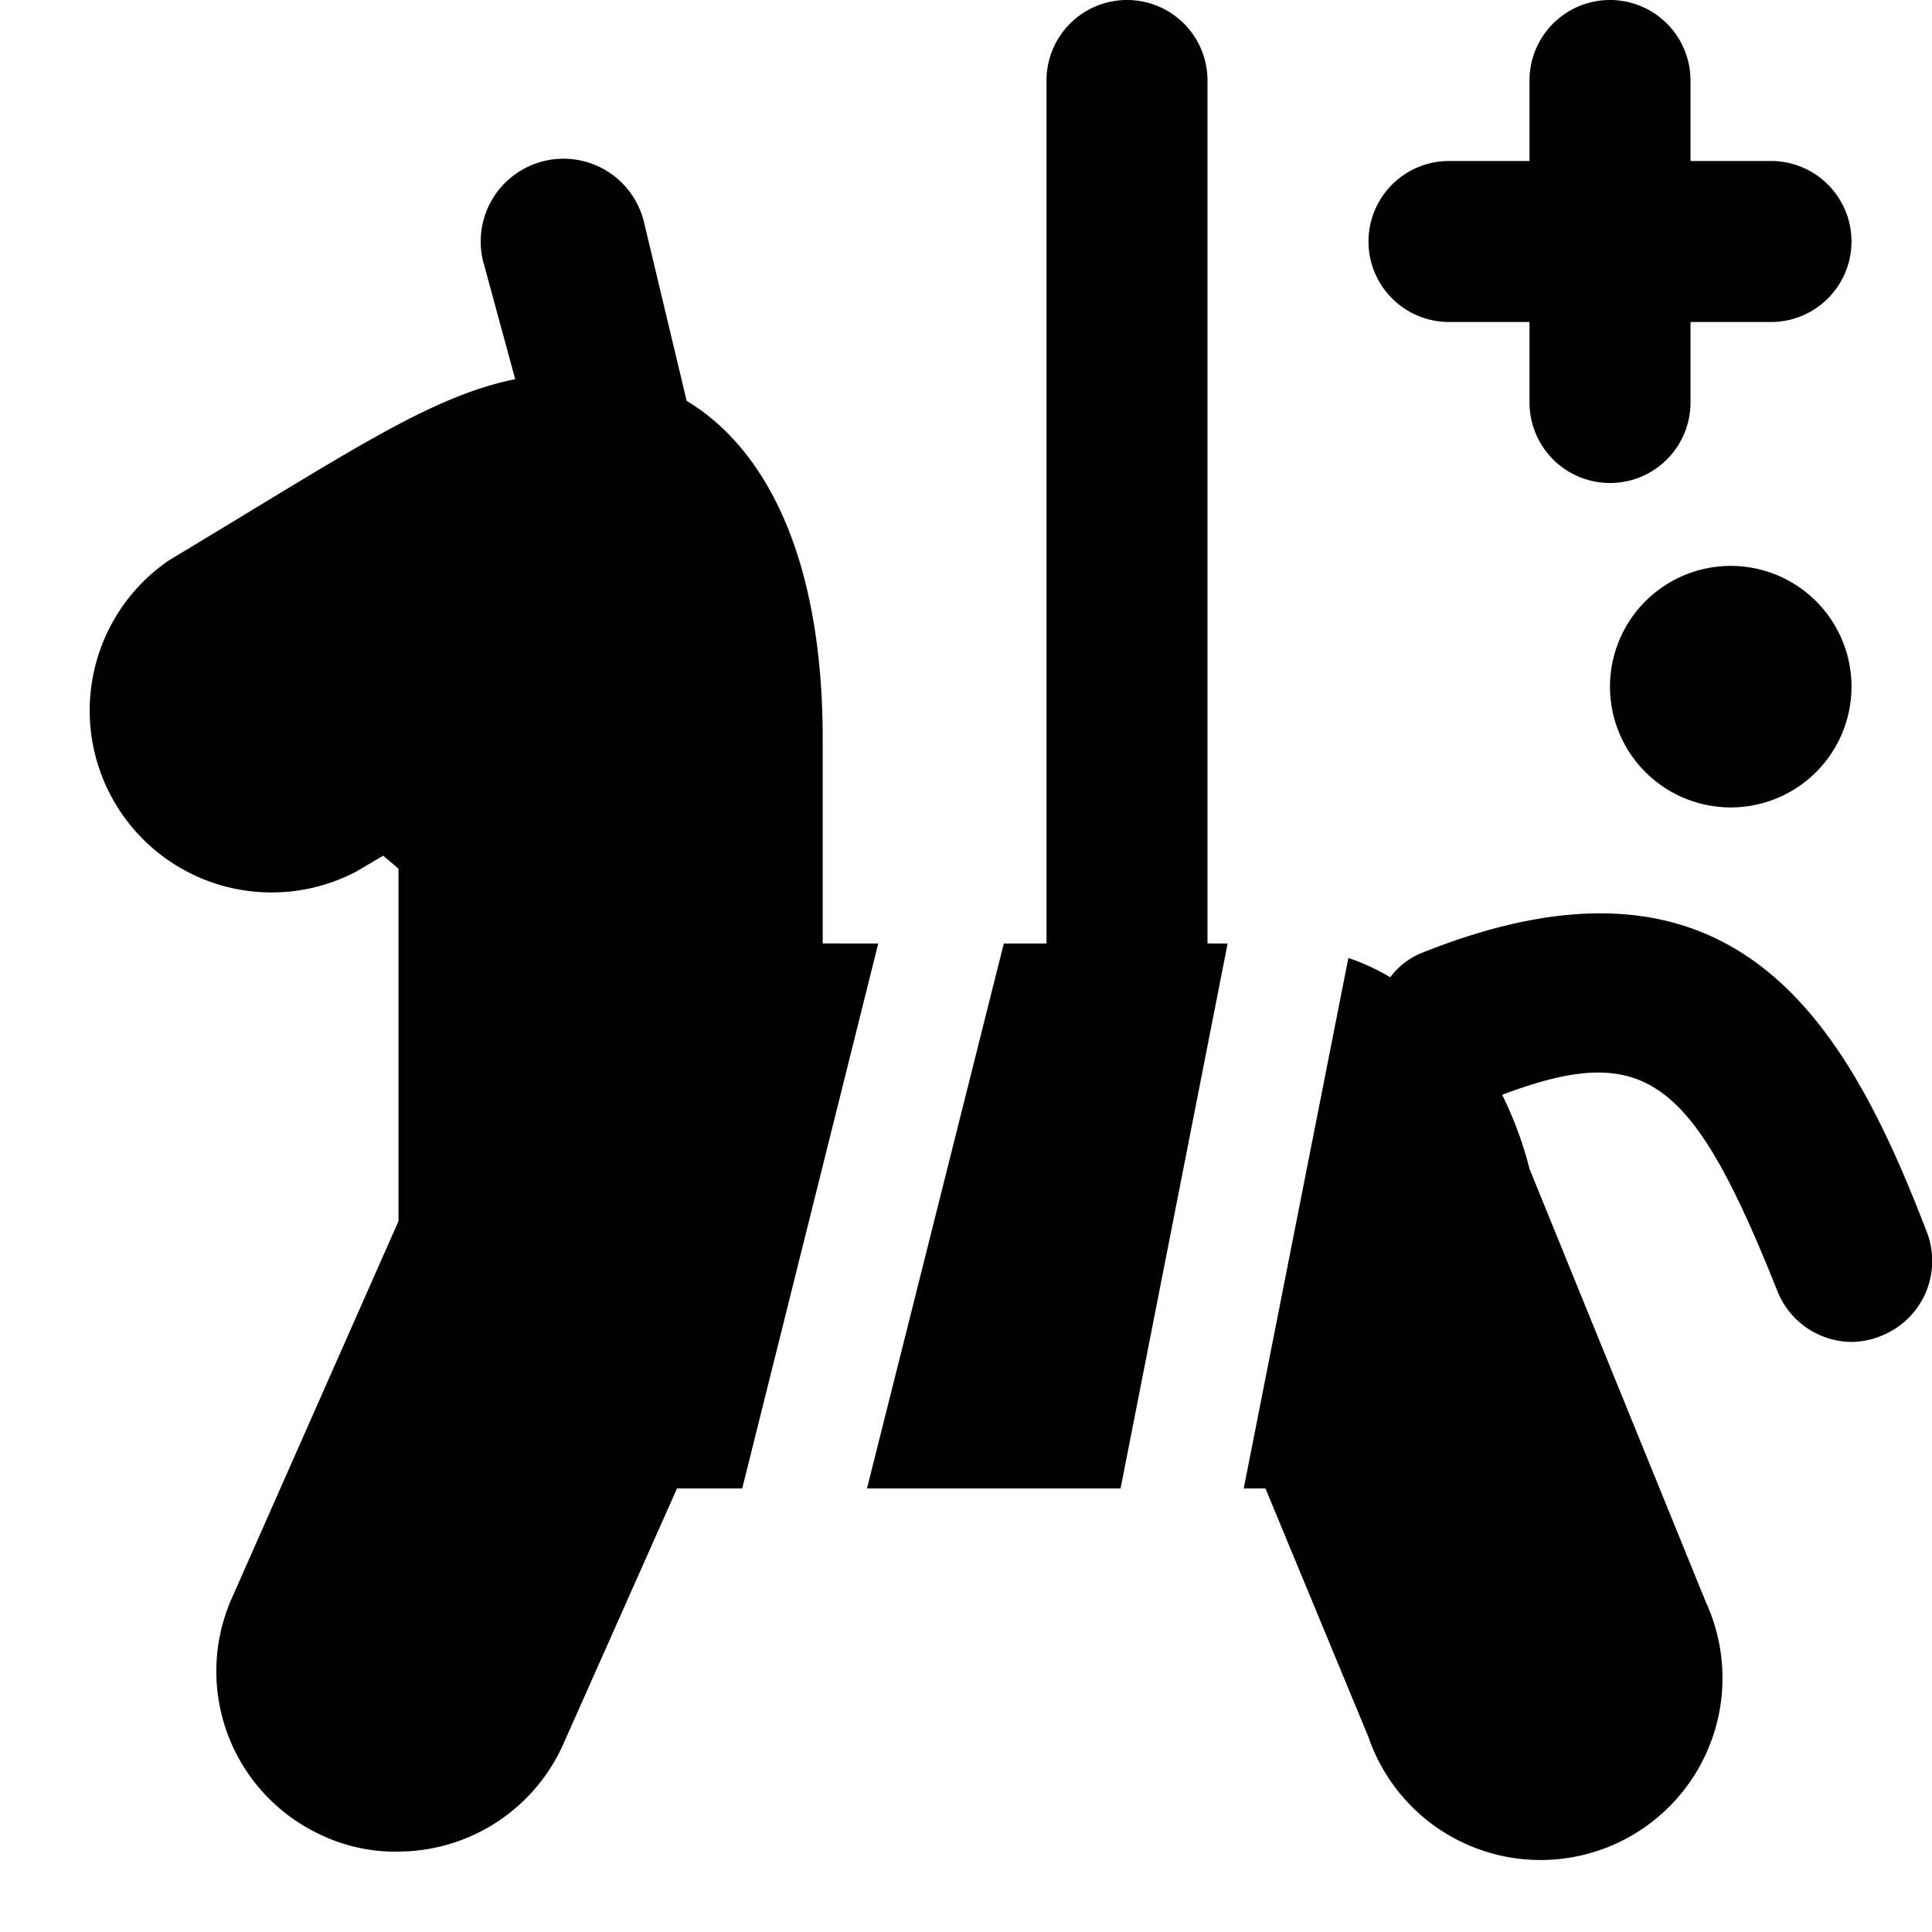 <svg xmlns="http://www.w3.org/2000/svg" viewBox="0 0 24 24"><g><path d="M20 8.53a1.5 1.5 0 1 0 3 0 1.5 1.5 0 1 0 -3 0" fill="#000000" stroke-width="1"></path><path d="M15 1a1 1 0 0 0 -2 0v10.72h-0.53l-1.7 6.77h3.15l1.33 -6.77H15Z" fill="#000000" stroke-width="1"></path><path d="M23.93 15.29c-1 -2.6 -2.38 -5 -6.25 -3.46a0.92 0.92 0 0 0 -0.41 0.31 2.71 2.71 0 0 0 -0.52 -0.24l-1.3 6.59h0.27L17 21.58a2.26 2.26 0 1 0 4.19 -1.68L19 14.52a4.58 4.58 0 0 0 -0.34 -0.92c1.78 -0.67 2.36 -0.22 3.42 2.44a1 1 0 0 0 0.93 0.63 1 1 0 0 0 0.37 -0.08 1 1 0 0 0 0.55 -1.3Z" fill="#000000" stroke-width="1"></path><path d="M10.22 11.72V9.18c0 -2.31 -0.74 -3.63 -1.69 -4.2L8 2.76a1 1 0 1 0 -2 0.48l0.4 1.47c-1.07 0.22 -2.05 0.9 -4.3 2.25a2.26 2.26 0 0 0 2.32 3.87l0.34 -0.2 0.19 0.16v4.31l0 0.07 -2.06 4.66A2.24 2.24 0 0 0 4 22.8a2.15 2.15 0 0 0 1 0.2 2.25 2.25 0 0 0 2 -1.34l1.41 -3.17h0.81l1.69 -6.77Z" fill="#000000" stroke-width="1"></path><path d="M18 4h1v1a1 1 0 0 0 2 0V4h1a1 1 0 0 0 0 -2h-1V1a1 1 0 0 0 -2 0v1h-1a1 1 0 0 0 0 2Z" fill="#000000" stroke-width="1"></path></g></svg>